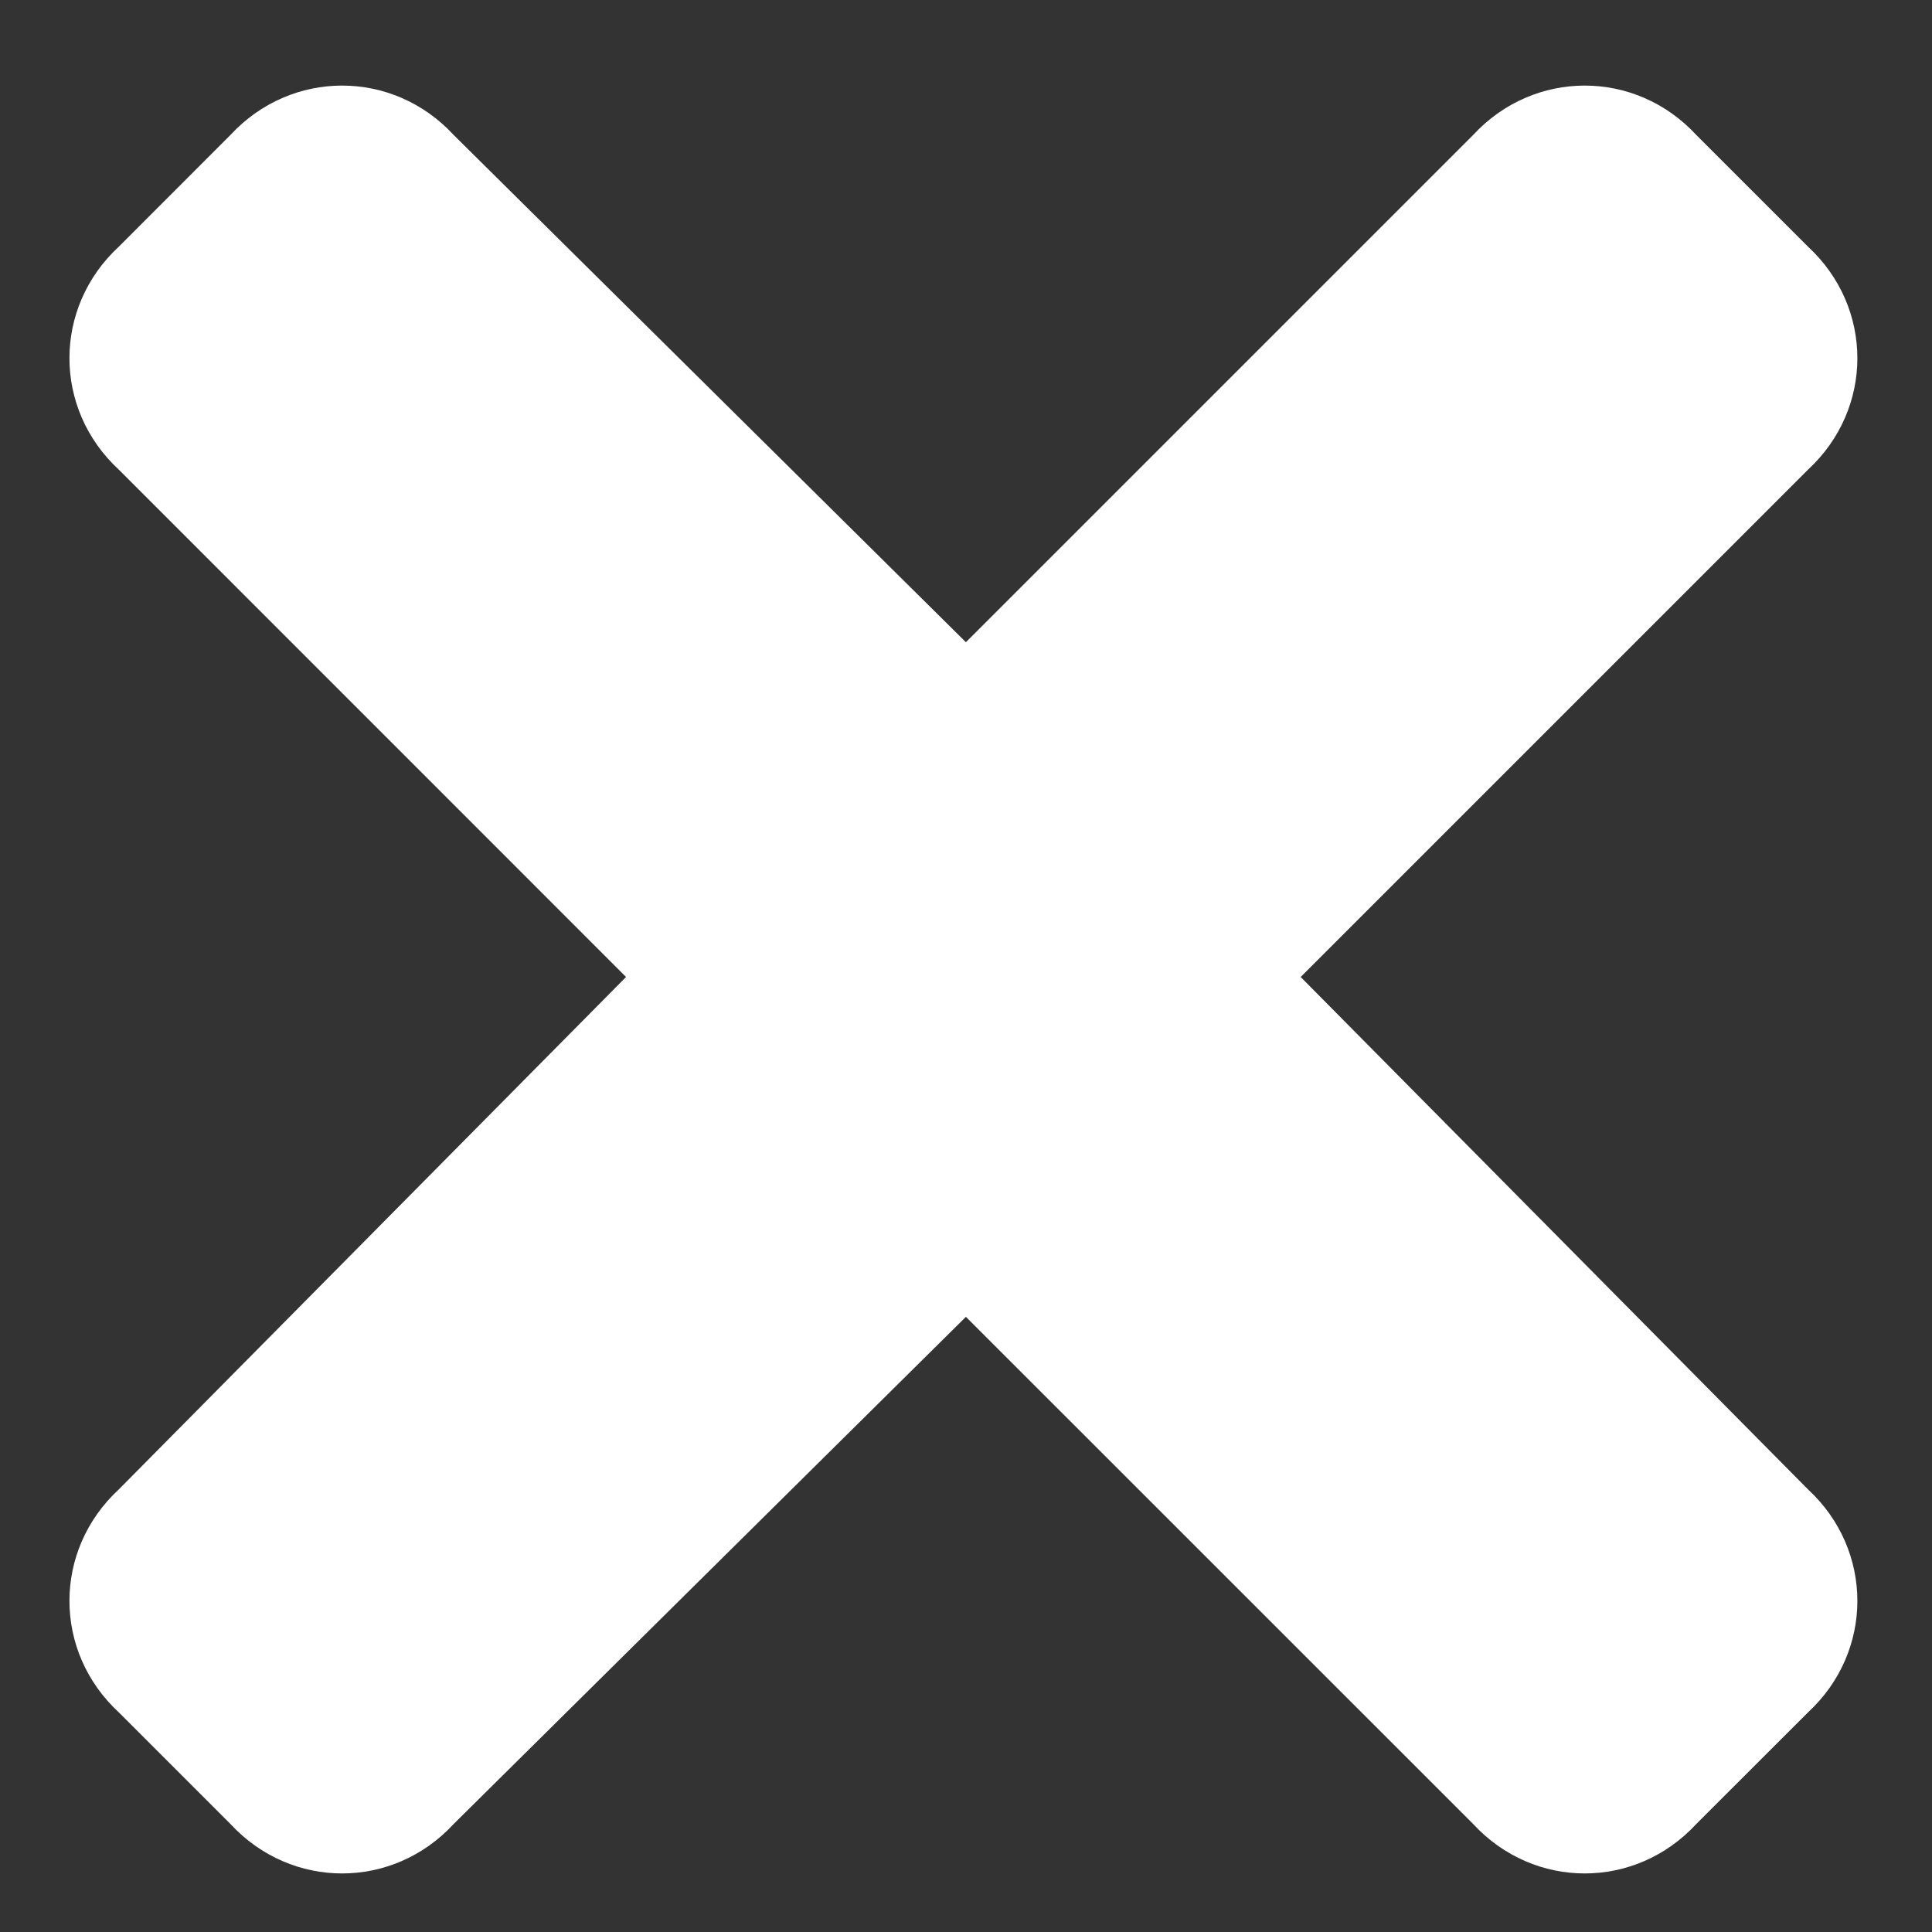 <svg width="22" height="22" viewBox="0 0 22 22" fill="none" xmlns="http://www.w3.org/2000/svg">
<rect x="0" y="0" width="22" height="22" fill="#333333" stroke="none"/>
<path d="M14.811 11.125L20.587 16.959C21.338 17.652 21.338 18.807 20.587 19.5L19.316 20.77C18.623 21.521 17.468 21.521 16.775 20.77L10.999 14.995L5.166 20.77C4.473 21.521 3.318 21.521 2.624 20.77L1.354 19.5C0.603 18.807 0.603 17.652 1.354 16.959L7.129 11.125L1.354 5.349C0.603 4.656 0.603 3.501 1.354 2.808L2.624 1.537C3.318 0.787 4.473 0.787 5.166 1.537L10.999 7.313L16.775 1.537C17.468 0.787 18.623 0.787 19.316 1.537L20.587 2.808C21.338 3.501 21.338 4.656 20.587 5.349L14.811 11.125Z" fill="white"/>
</svg>
